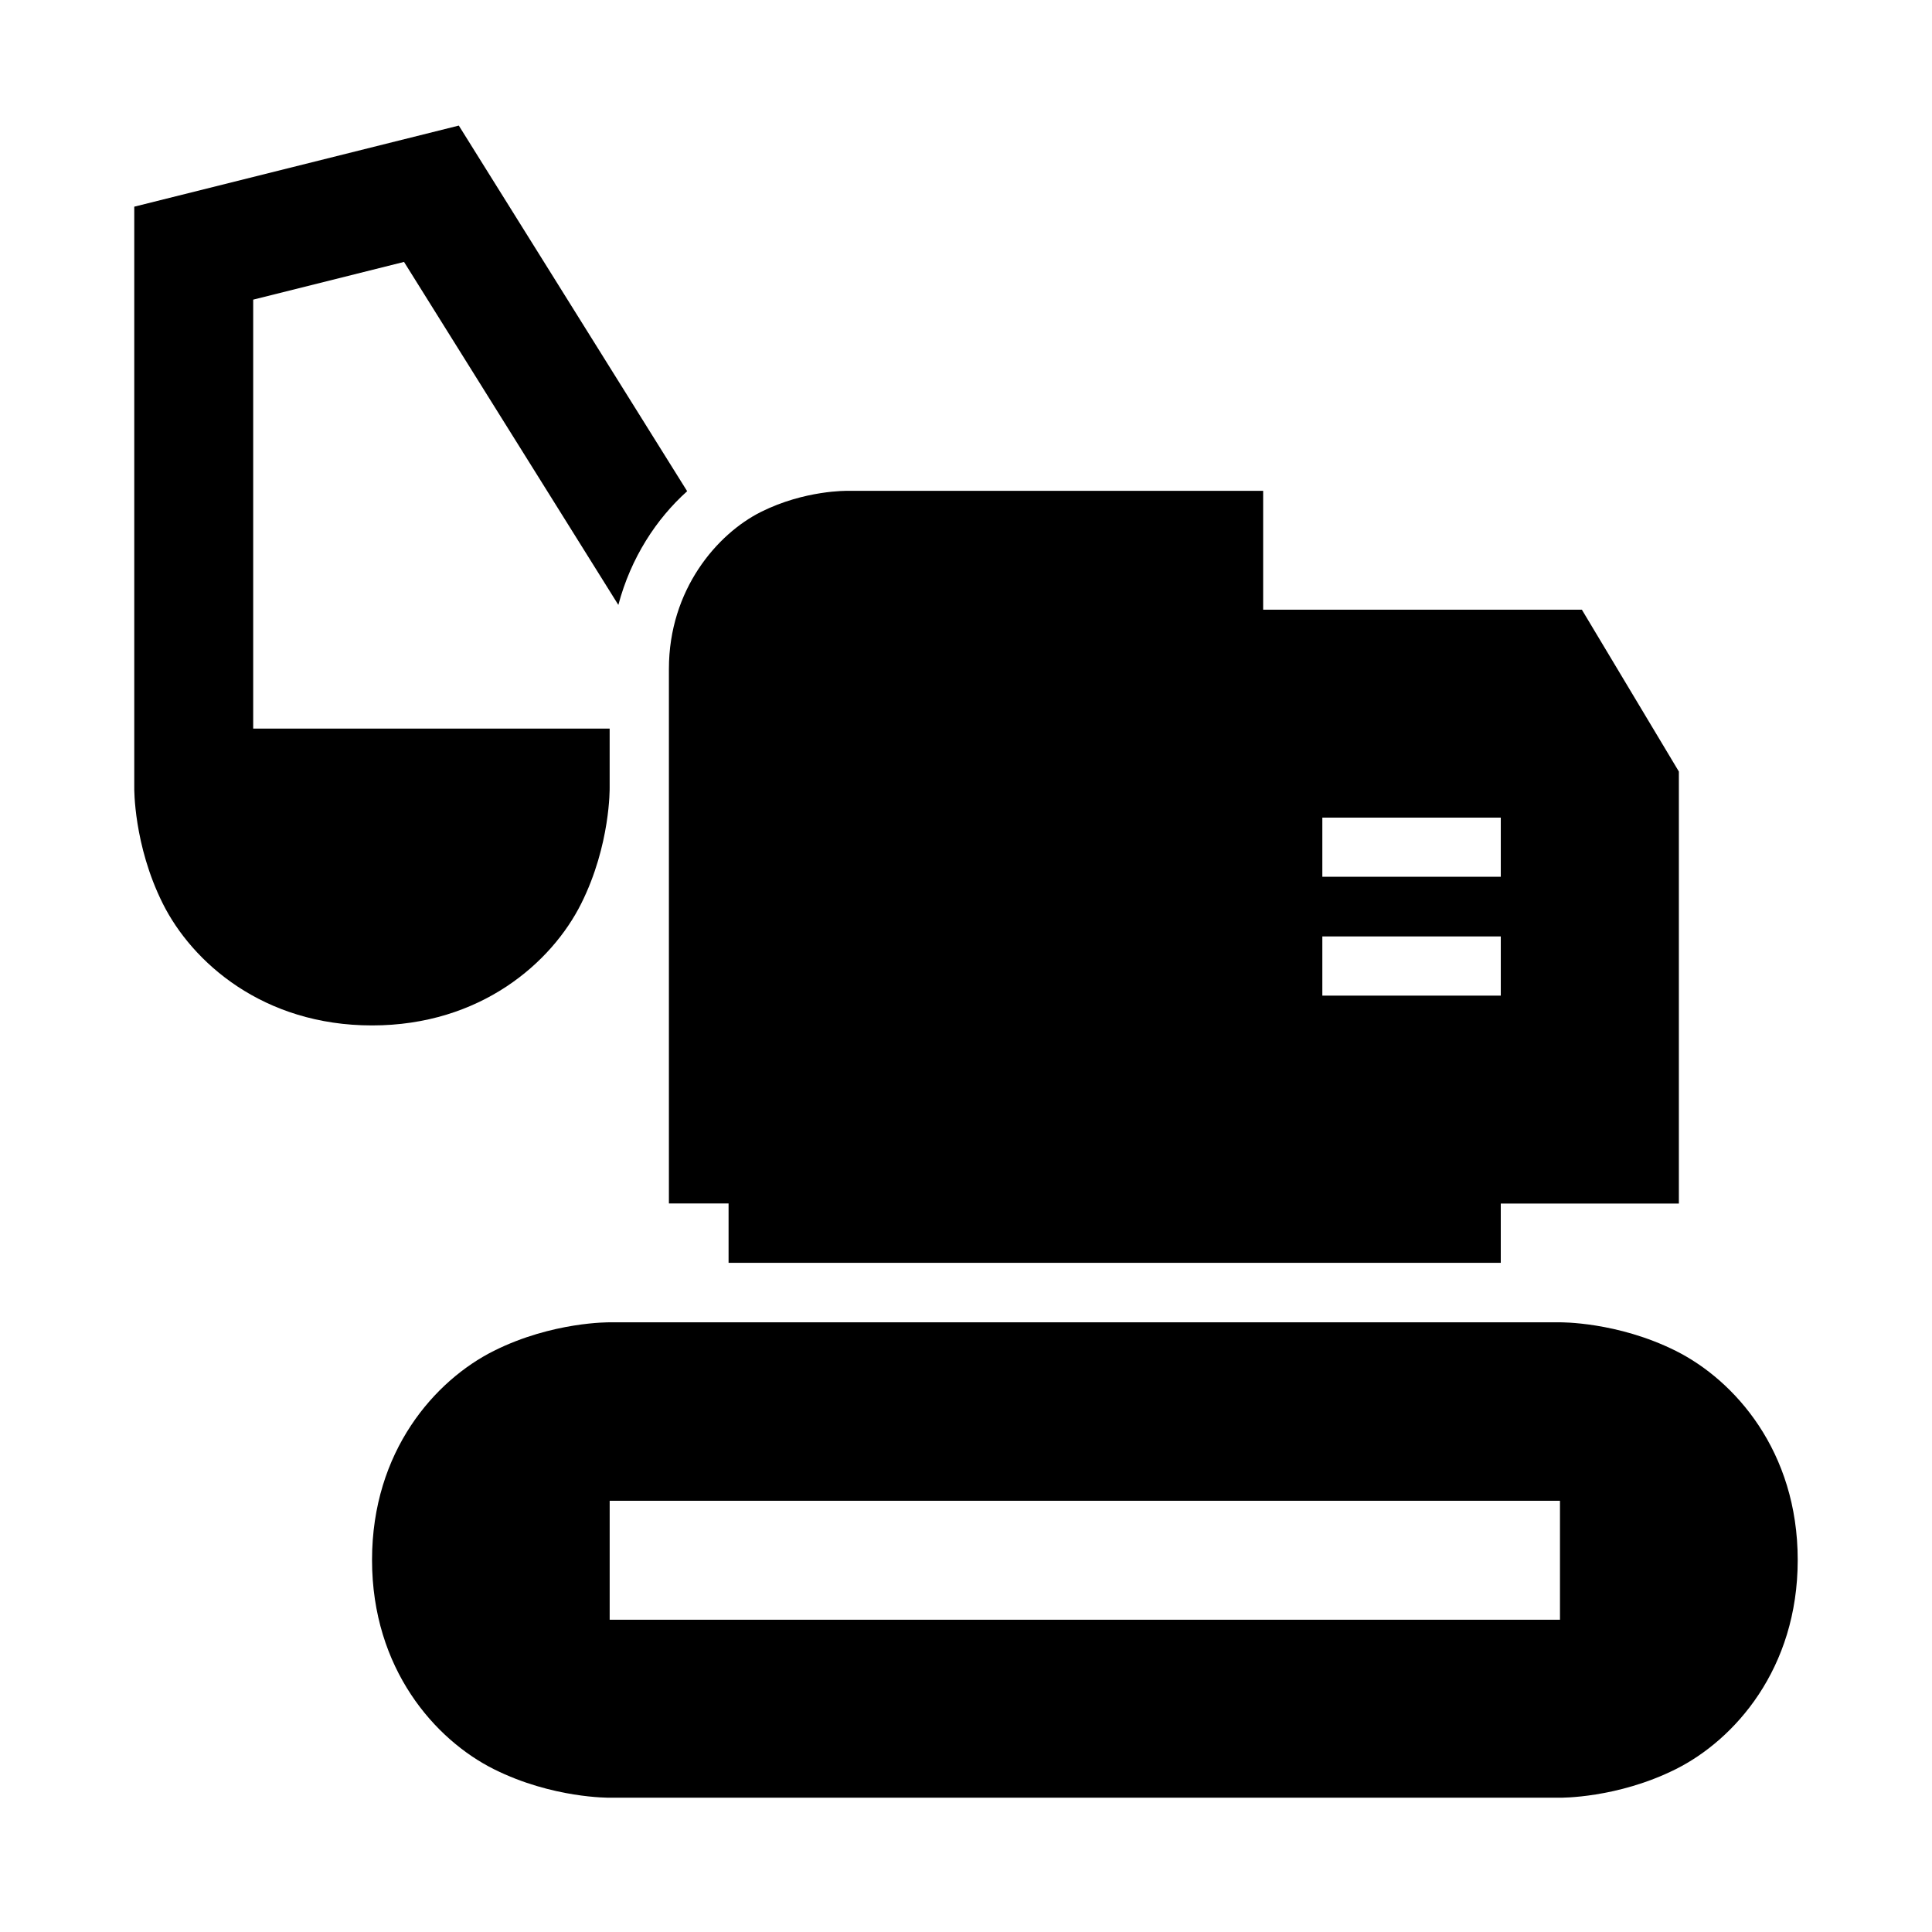 <?xml version="1.0" encoding="UTF-8"?>
<!-- Uploaded to: SVG Repo, www.svgrepo.com, Generator: SVG Repo Mixer Tools -->
<svg fill="#000000" width="800px" height="800px" version="1.1" viewBox="144 144 512 512" xmlns="http://www.w3.org/2000/svg">
 <g>
  <path d="m305.57 494.43s-15.125-0.219-30.691 7.562c-15.562 7.781-32.285 26.547-32.285 55.414 0 28.863 16.723 47.66 32.285 55.441 15.566 7.781 30.691 7.562 30.691 7.562h251.84s15.125 0.219 30.688-7.562 32.316-26.578 32.316-55.441c0-28.867-16.754-47.633-32.316-55.414s-30.688-7.562-30.688-7.562zm0 47.293h251.84v31.52h-251.84z"/>
  <path d="m368.57 274.08s-11.27-0.234-22.895 5.578c-11.629 5.812-24.406 20.613-24.406 41.605v141.67h157.48v-188.86z"/>
  <path d="m447.26 305.57v157.38h141.66v-114.48l-25.707-42.895zm47.172 55.102h47.293v15.684h-47.293zm0 31.488h47.293v15.684h-47.293z"/>
  <path d="m337.08 431.43v47.23h204.64v-47.23z"/>
  <path d="m265.59 177.28-86.008 21.492v154s-0.219 15.125 7.562 30.688c7.785 15.566 26.582 32.289 55.445 32.289 28.863 0 47.66-16.723 55.441-32.289 7.781-15.562 7.535-30.688 7.535-30.688v-15.684h-94.465v-113.68l39.973-9.996 56.797 90.898c3.332-12.531 10.059-22.785 18.234-30.137zm77.922 124.75c-3.629 4.82-6.551 11.219-6.551 19.219v0.031l13.344-8.395z"/>
 </g>
</svg>
